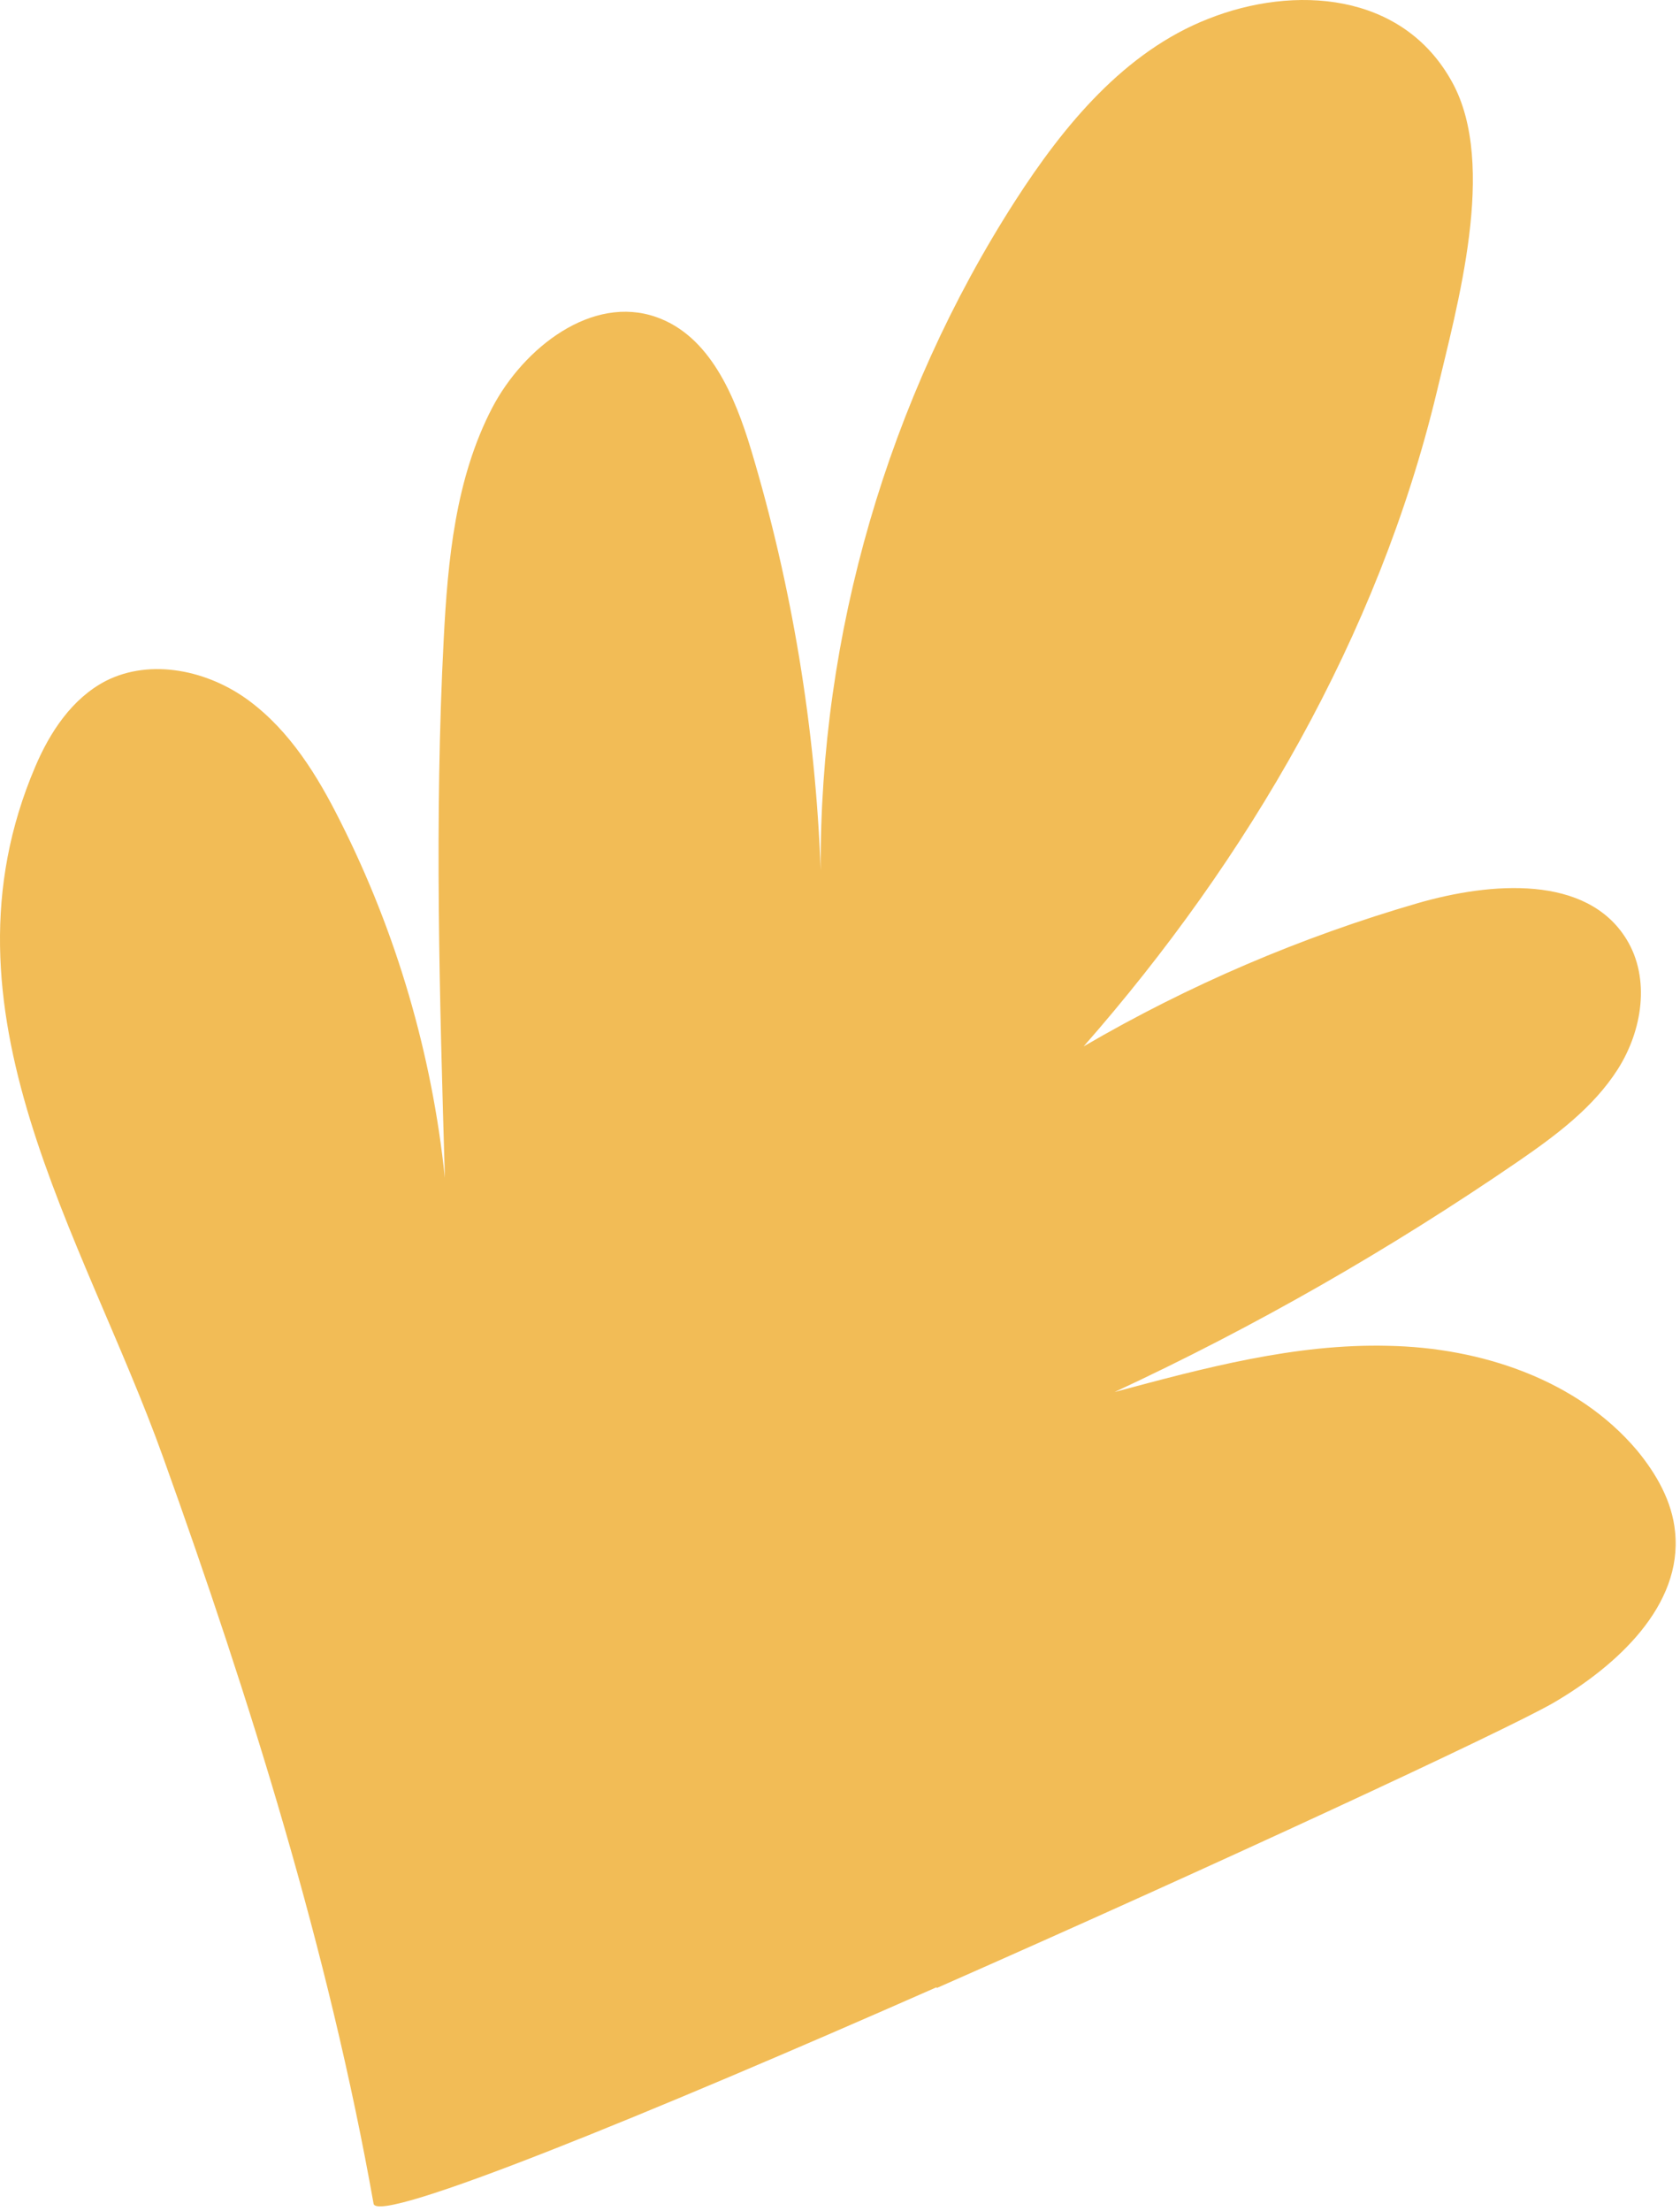 <?xml version="1.0" encoding="UTF-8"?> <svg xmlns="http://www.w3.org/2000/svg" width="73" height="96" viewBox="0 0 73 96" fill="none"> <path d="M40.688 86.297C28.346 91.732 16.411 96.633 16.233 95.693C14.277 84.698 10.875 73.829 7.091 63.29C3.612 53.59 -2.991 43.889 1.529 33.299C2.164 31.801 3.129 30.328 4.602 29.566C6.558 28.576 9.046 29.109 10.824 30.43C12.601 31.75 13.795 33.68 14.785 35.661C17.223 40.486 18.772 45.768 19.331 51.152C19.102 43.355 18.874 35.559 19.28 27.763C19.458 24.31 19.788 20.78 21.388 17.707C22.759 15.091 25.73 12.781 28.524 13.771C30.835 14.584 31.927 17.174 32.638 19.535C34.415 25.452 35.431 31.623 35.66 37.794C35.609 27.56 38.58 17.326 44.116 8.717C46.224 5.442 48.865 2.242 52.496 0.82C56.204 -0.653 60.952 -0.374 63.111 3.588C65.066 7.168 63.314 13.289 62.425 17.047C59.886 27.611 54.223 37.312 47.087 45.438C51.658 42.772 56.534 40.689 61.613 39.216C64.787 38.302 68.952 37.972 70.678 40.791C71.72 42.492 71.364 44.752 70.298 46.428C69.231 48.104 67.58 49.323 65.955 50.441C60.394 54.25 54.553 57.602 48.433 60.446C52.318 59.405 56.28 58.338 60.318 58.44C64.355 58.516 68.545 59.913 71.136 62.985C71.974 64.001 72.659 65.195 72.786 66.515C73.116 69.715 70.272 72.331 67.479 73.956C65.346 75.175 52.826 80.99 40.713 86.323L40.688 86.297Z" fill="#F2BC56"></path> </svg> 